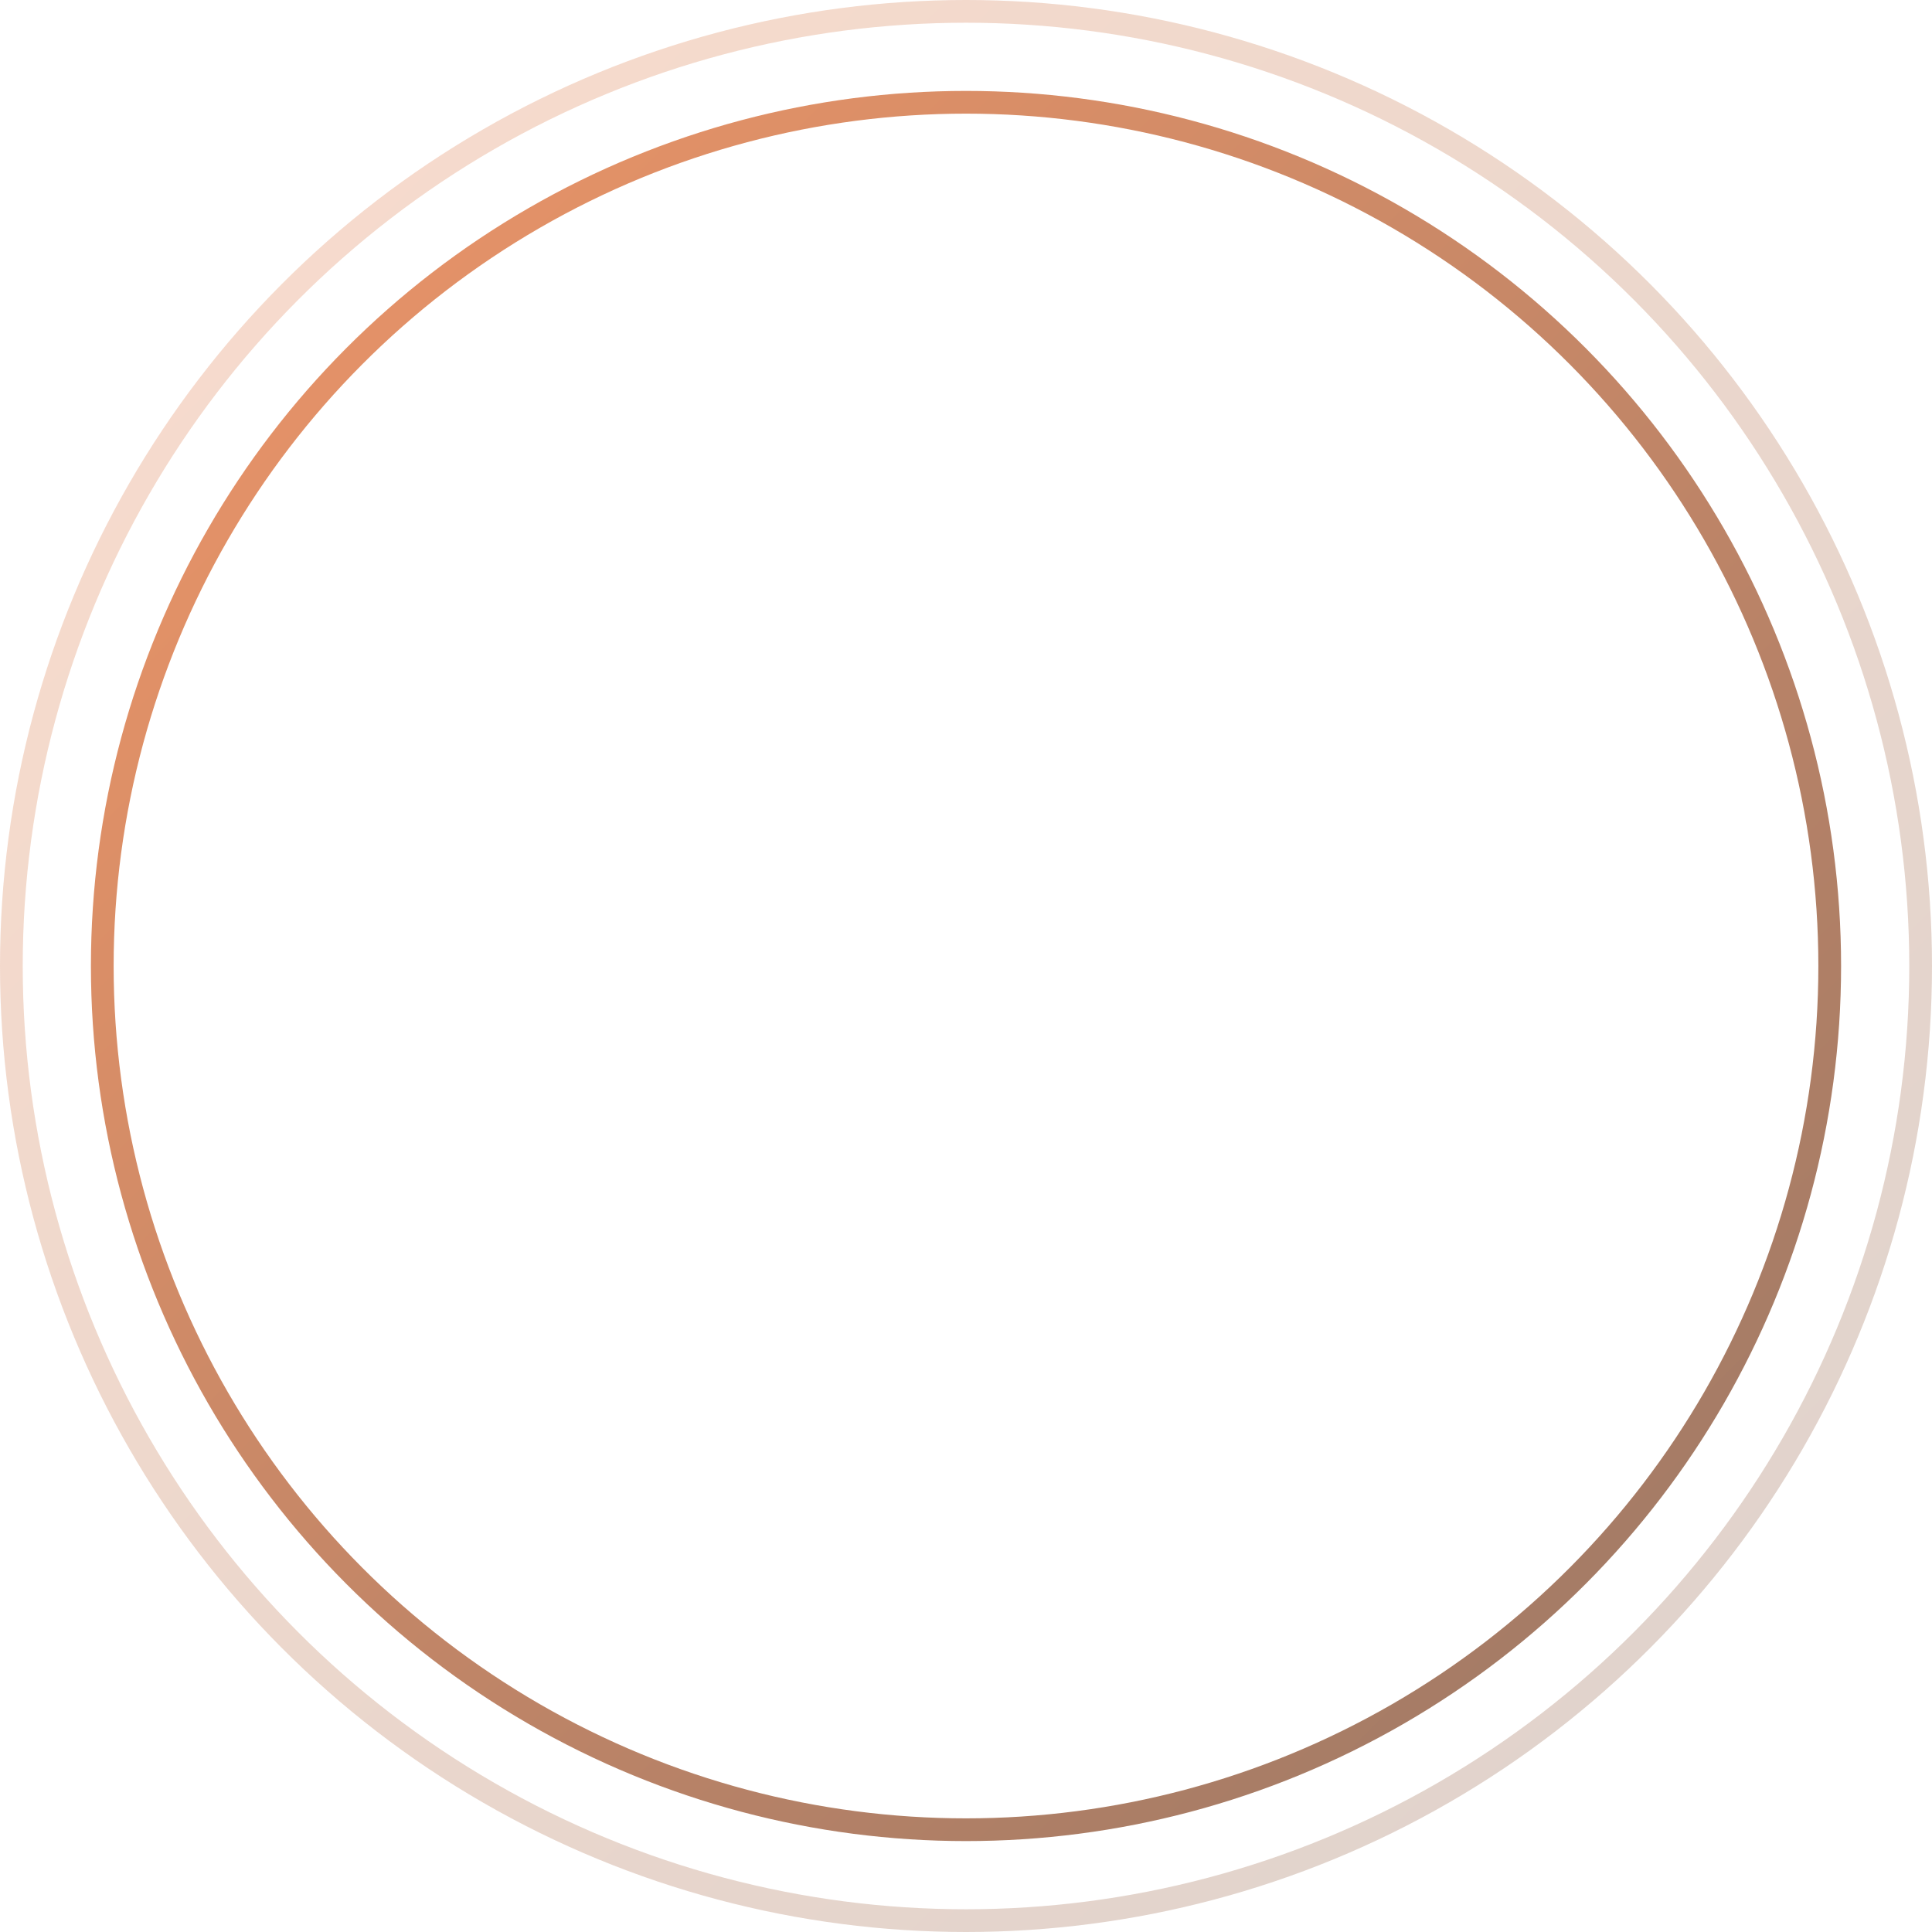 <?xml version="1.0" encoding="UTF-8"?> <svg xmlns="http://www.w3.org/2000/svg" width="170" height="170" viewBox="0 0 170 170" fill="none"><circle cx="85" cy="85" r="76" stroke="url(#paint0_linear_918_129)" stroke-opacity="0.6" stroke-width="2"></circle><circle cx="85" cy="85" r="84" stroke="url(#paint1_linear_918_129)" stroke-opacity="0.2" stroke-width="2"></circle><defs><linearGradient id="paint0_linear_918_129" x1="8" y1="8" x2="162" y2="162" gradientUnits="userSpaceOnUse"><stop stop-color="#E65003"></stop><stop offset="1" stop-color="#551D00"></stop></linearGradient><linearGradient id="paint1_linear_918_129" x1="0" y1="0" x2="170" y2="170" gradientUnits="userSpaceOnUse"><stop stop-color="#E65003"></stop><stop offset="1" stop-color="#551D00"></stop></linearGradient></defs></svg> 